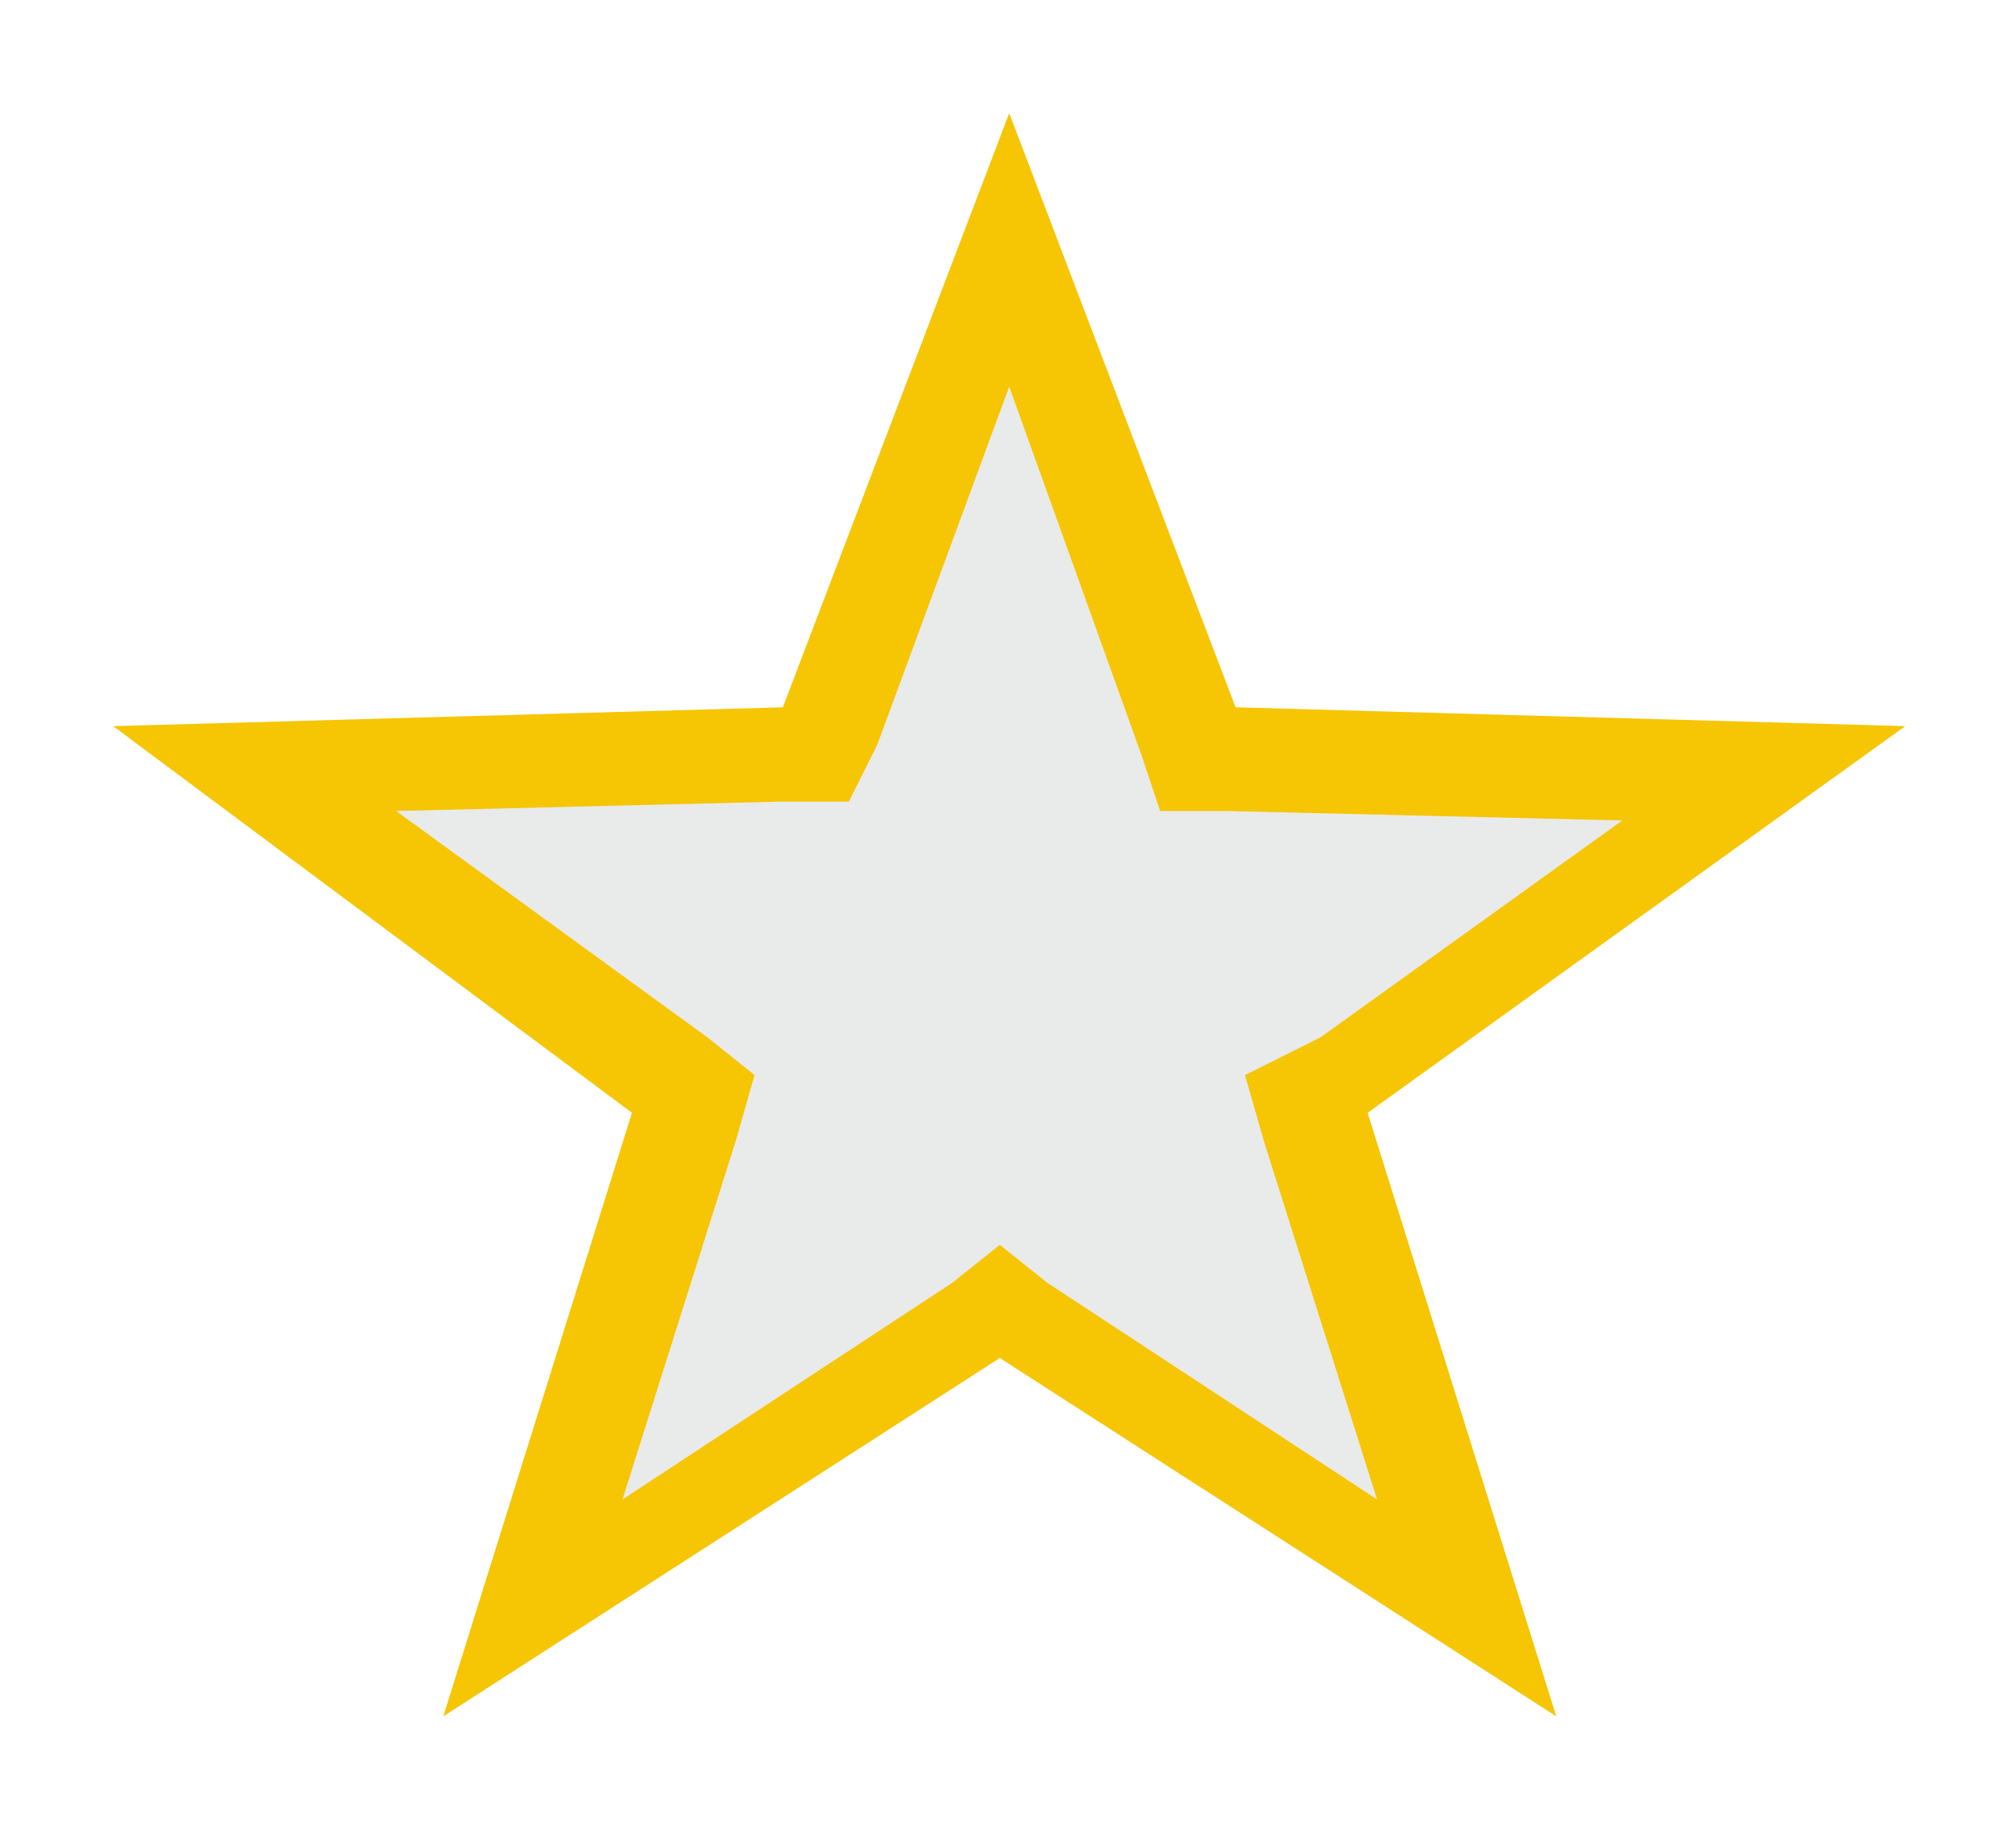 <?xml version="1.0" encoding="utf-8"?>
<svg xmlns="http://www.w3.org/2000/svg" id="_1" style="enable-background:new 0 0 21.3 19.6;" version="1.1" viewBox="0 0 21.3 19.6" x="0px" y="0px">
<style type="text/css">
	.st0{fill:#E9EAEA;}
	.st1{fill:#F6C604;}
</style>
<g id="Polygon_2">
	<path class="st0" d="M15.7,17L11,14l-0.3-0.2L10.4,14l-4.7,3l1.6-5.1l0.1-0.3l-0.3-0.2L2.7,8.2L8.4,8h0.3l0.1-0.3l1.9-5.1l1.9,5.1&#xD;&#xA;		L12.7,8H13l5.6,0.1l-4.5,3.2L14,11.6l0.1,0.3L15.7,17z"/>
	<path class="st1" d="M10.7,4.1L9.3,7.9L9,8.5H8.3L4.2,8.6L7.5,11L8,11.4l-0.2,0.7l-1.2,3.8l3.5-2.3l0.5-0.4l0.5,0.4l3.5,2.3&#xD;&#xA;		l-1.2-3.8l-0.2-0.7L14,11l3.2-2.3L13,8.6h-0.7L12.1,8L10.7,4.1 M10.7,1.2l2.4,6.3l7.1,0.2l-5.7,4.1l2,6.4l-5.9-3.8l-5.9,3.8l2-6.4&#xD;&#xA;		L1.2,7.7l7.1-0.2L10.7,1.2z"/>
</g>
</svg>